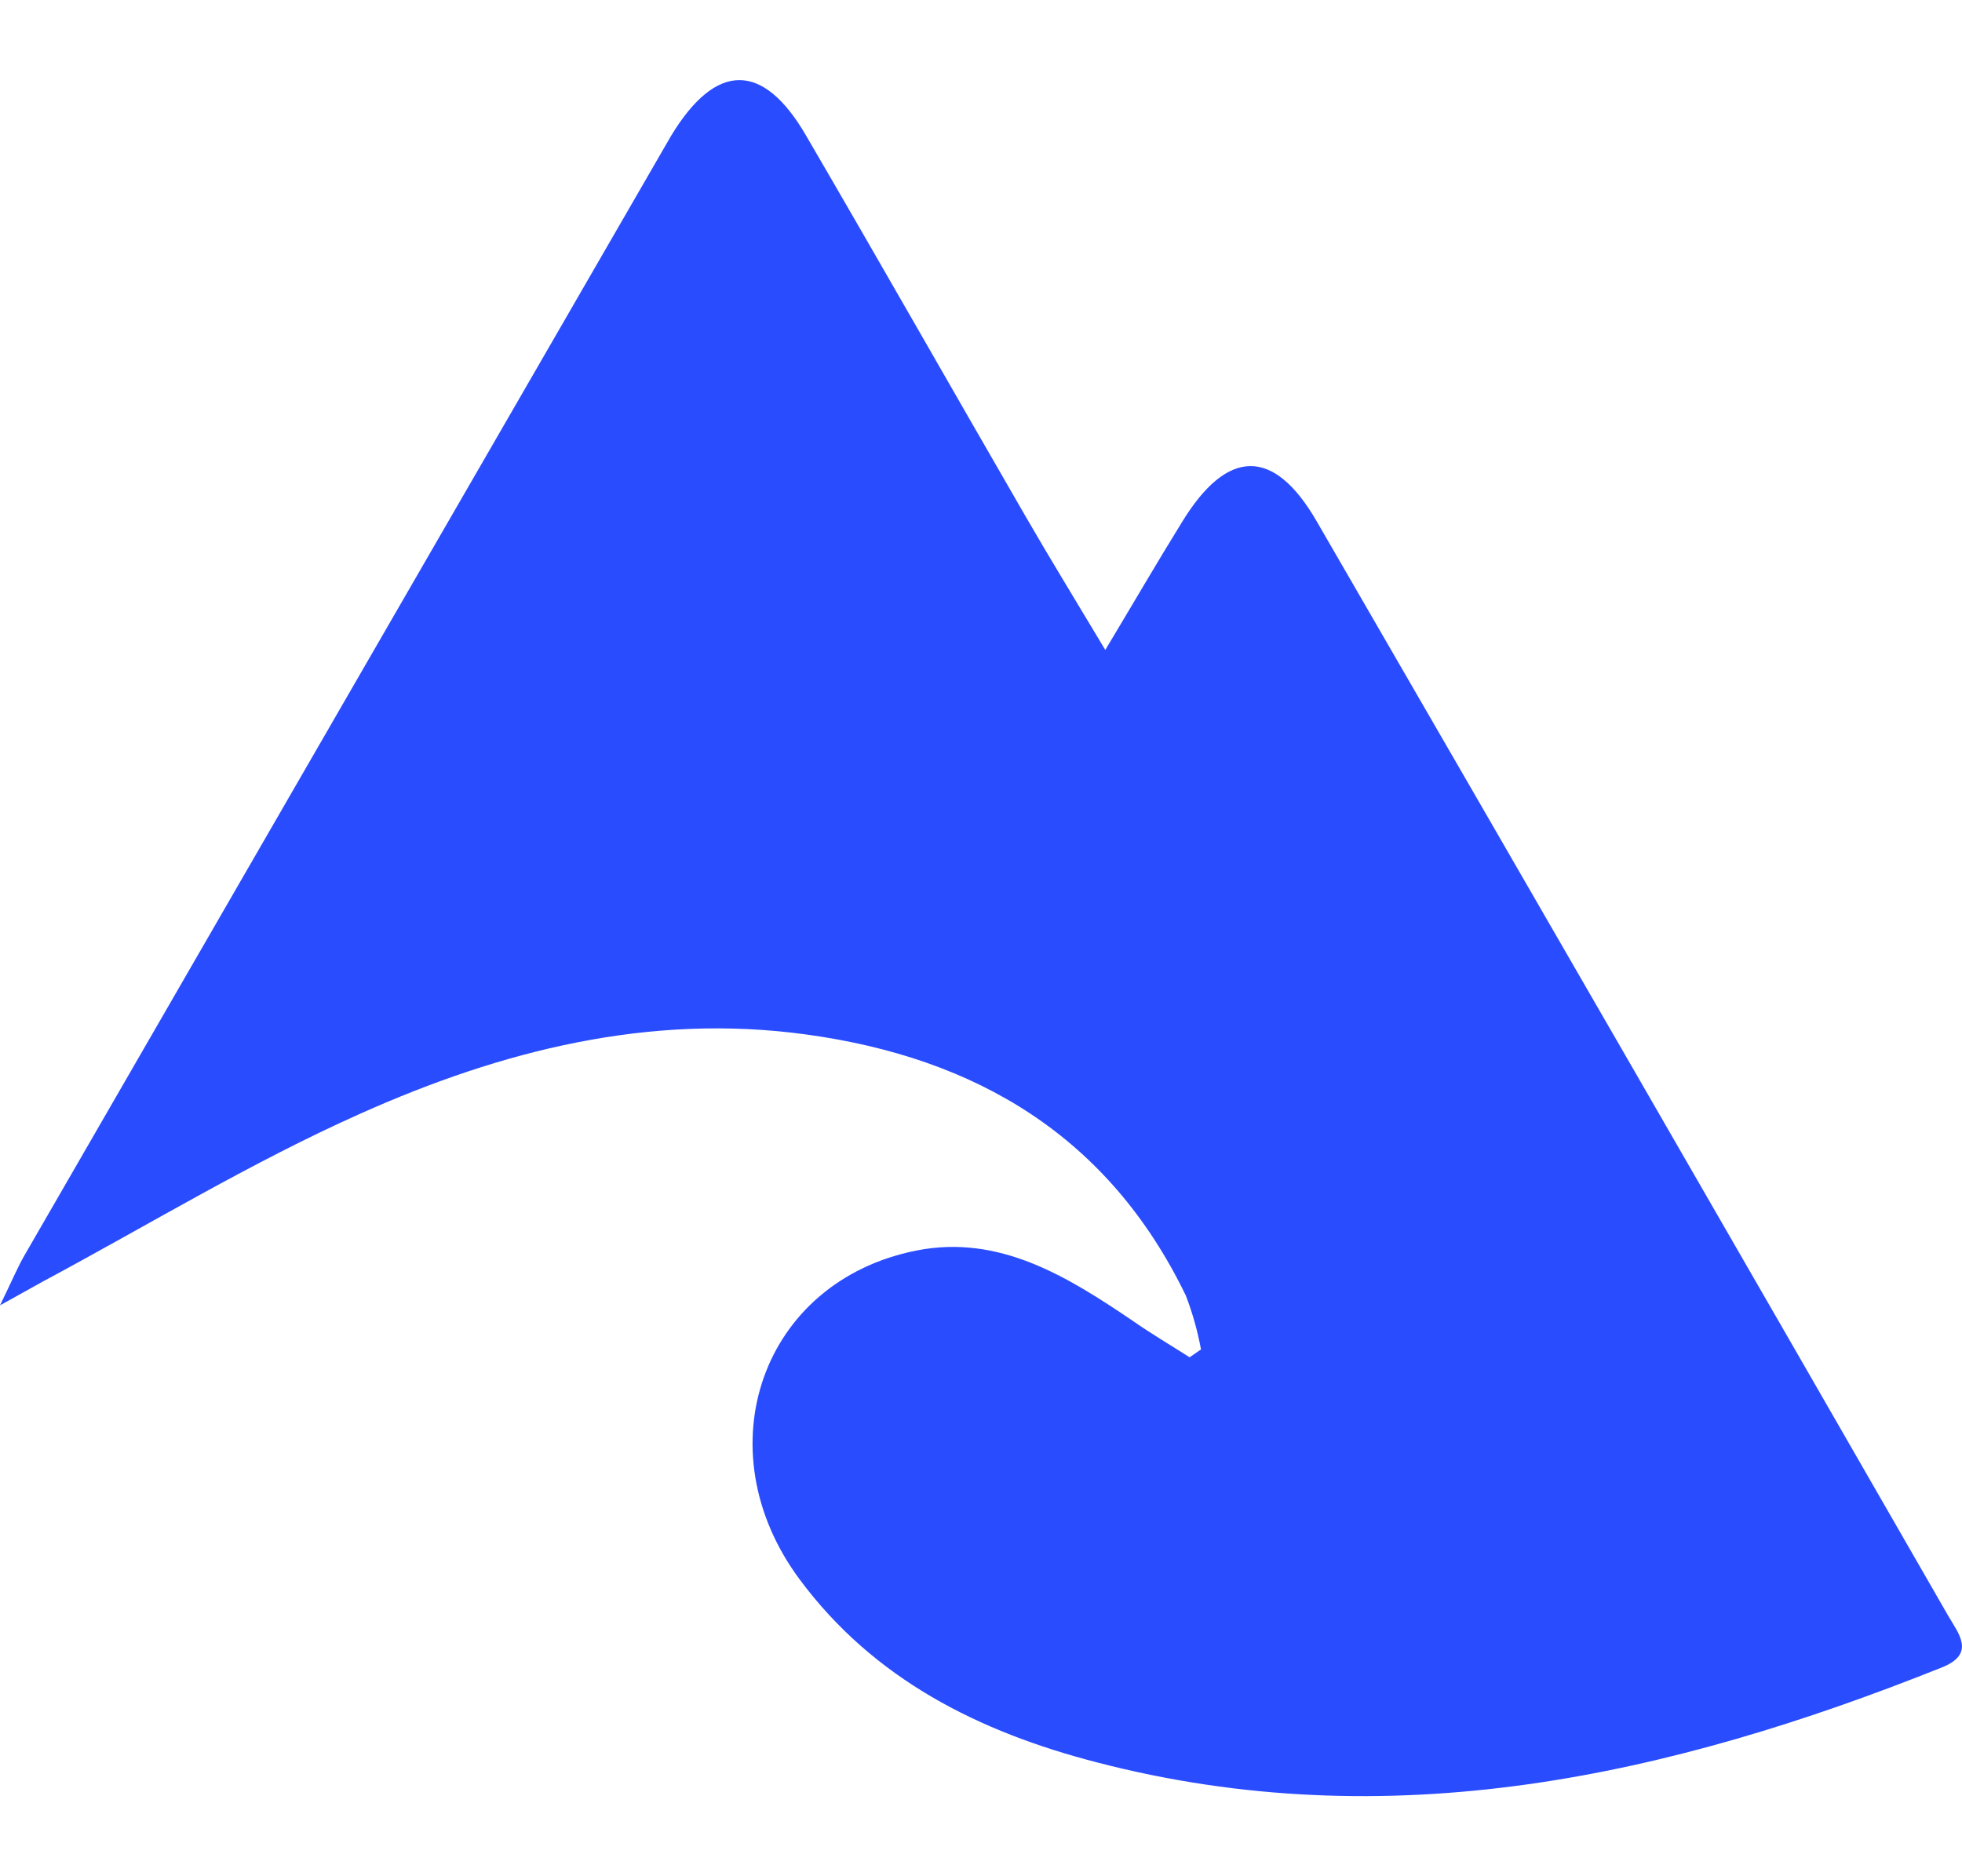 <svg width="23" height="22" viewBox="0 0 23 22" fill="none" xmlns="http://www.w3.org/2000/svg">
<path d="M14.079 15.823C14.039 15.607 13.98 15.396 13.901 15.191C13 13.329 11.452 12.404 9.452 12.13C7.609 11.877 5.876 12.32 4.227 13.057C2.946 13.628 1.739 14.364 0.498 15.029L0 15.306C0.143 15.014 0.21 14.849 0.296 14.704C2.801 10.364 5.306 6.025 7.813 1.686L7.868 1.591C8.392 0.726 8.944 0.718 9.45 1.591C10.316 3.076 11.165 4.571 12.025 6.059C12.305 6.544 12.598 7.021 12.957 7.621C13.299 7.051 13.567 6.589 13.852 6.129C14.383 5.254 14.931 5.239 15.436 6.114C17.908 10.385 20.375 14.661 22.836 18.942C22.956 19.151 23.168 19.391 22.763 19.552C19.562 20.832 16.294 21.559 12.855 20.664C11.484 20.309 10.246 19.696 9.373 18.518C8.242 16.994 8.927 15.023 10.744 14.663C11.715 14.471 12.512 14.968 13.281 15.489C13.5 15.642 13.724 15.773 13.945 15.915L14.079 15.823Z" fill="#2A4CFF"/>
</svg>
